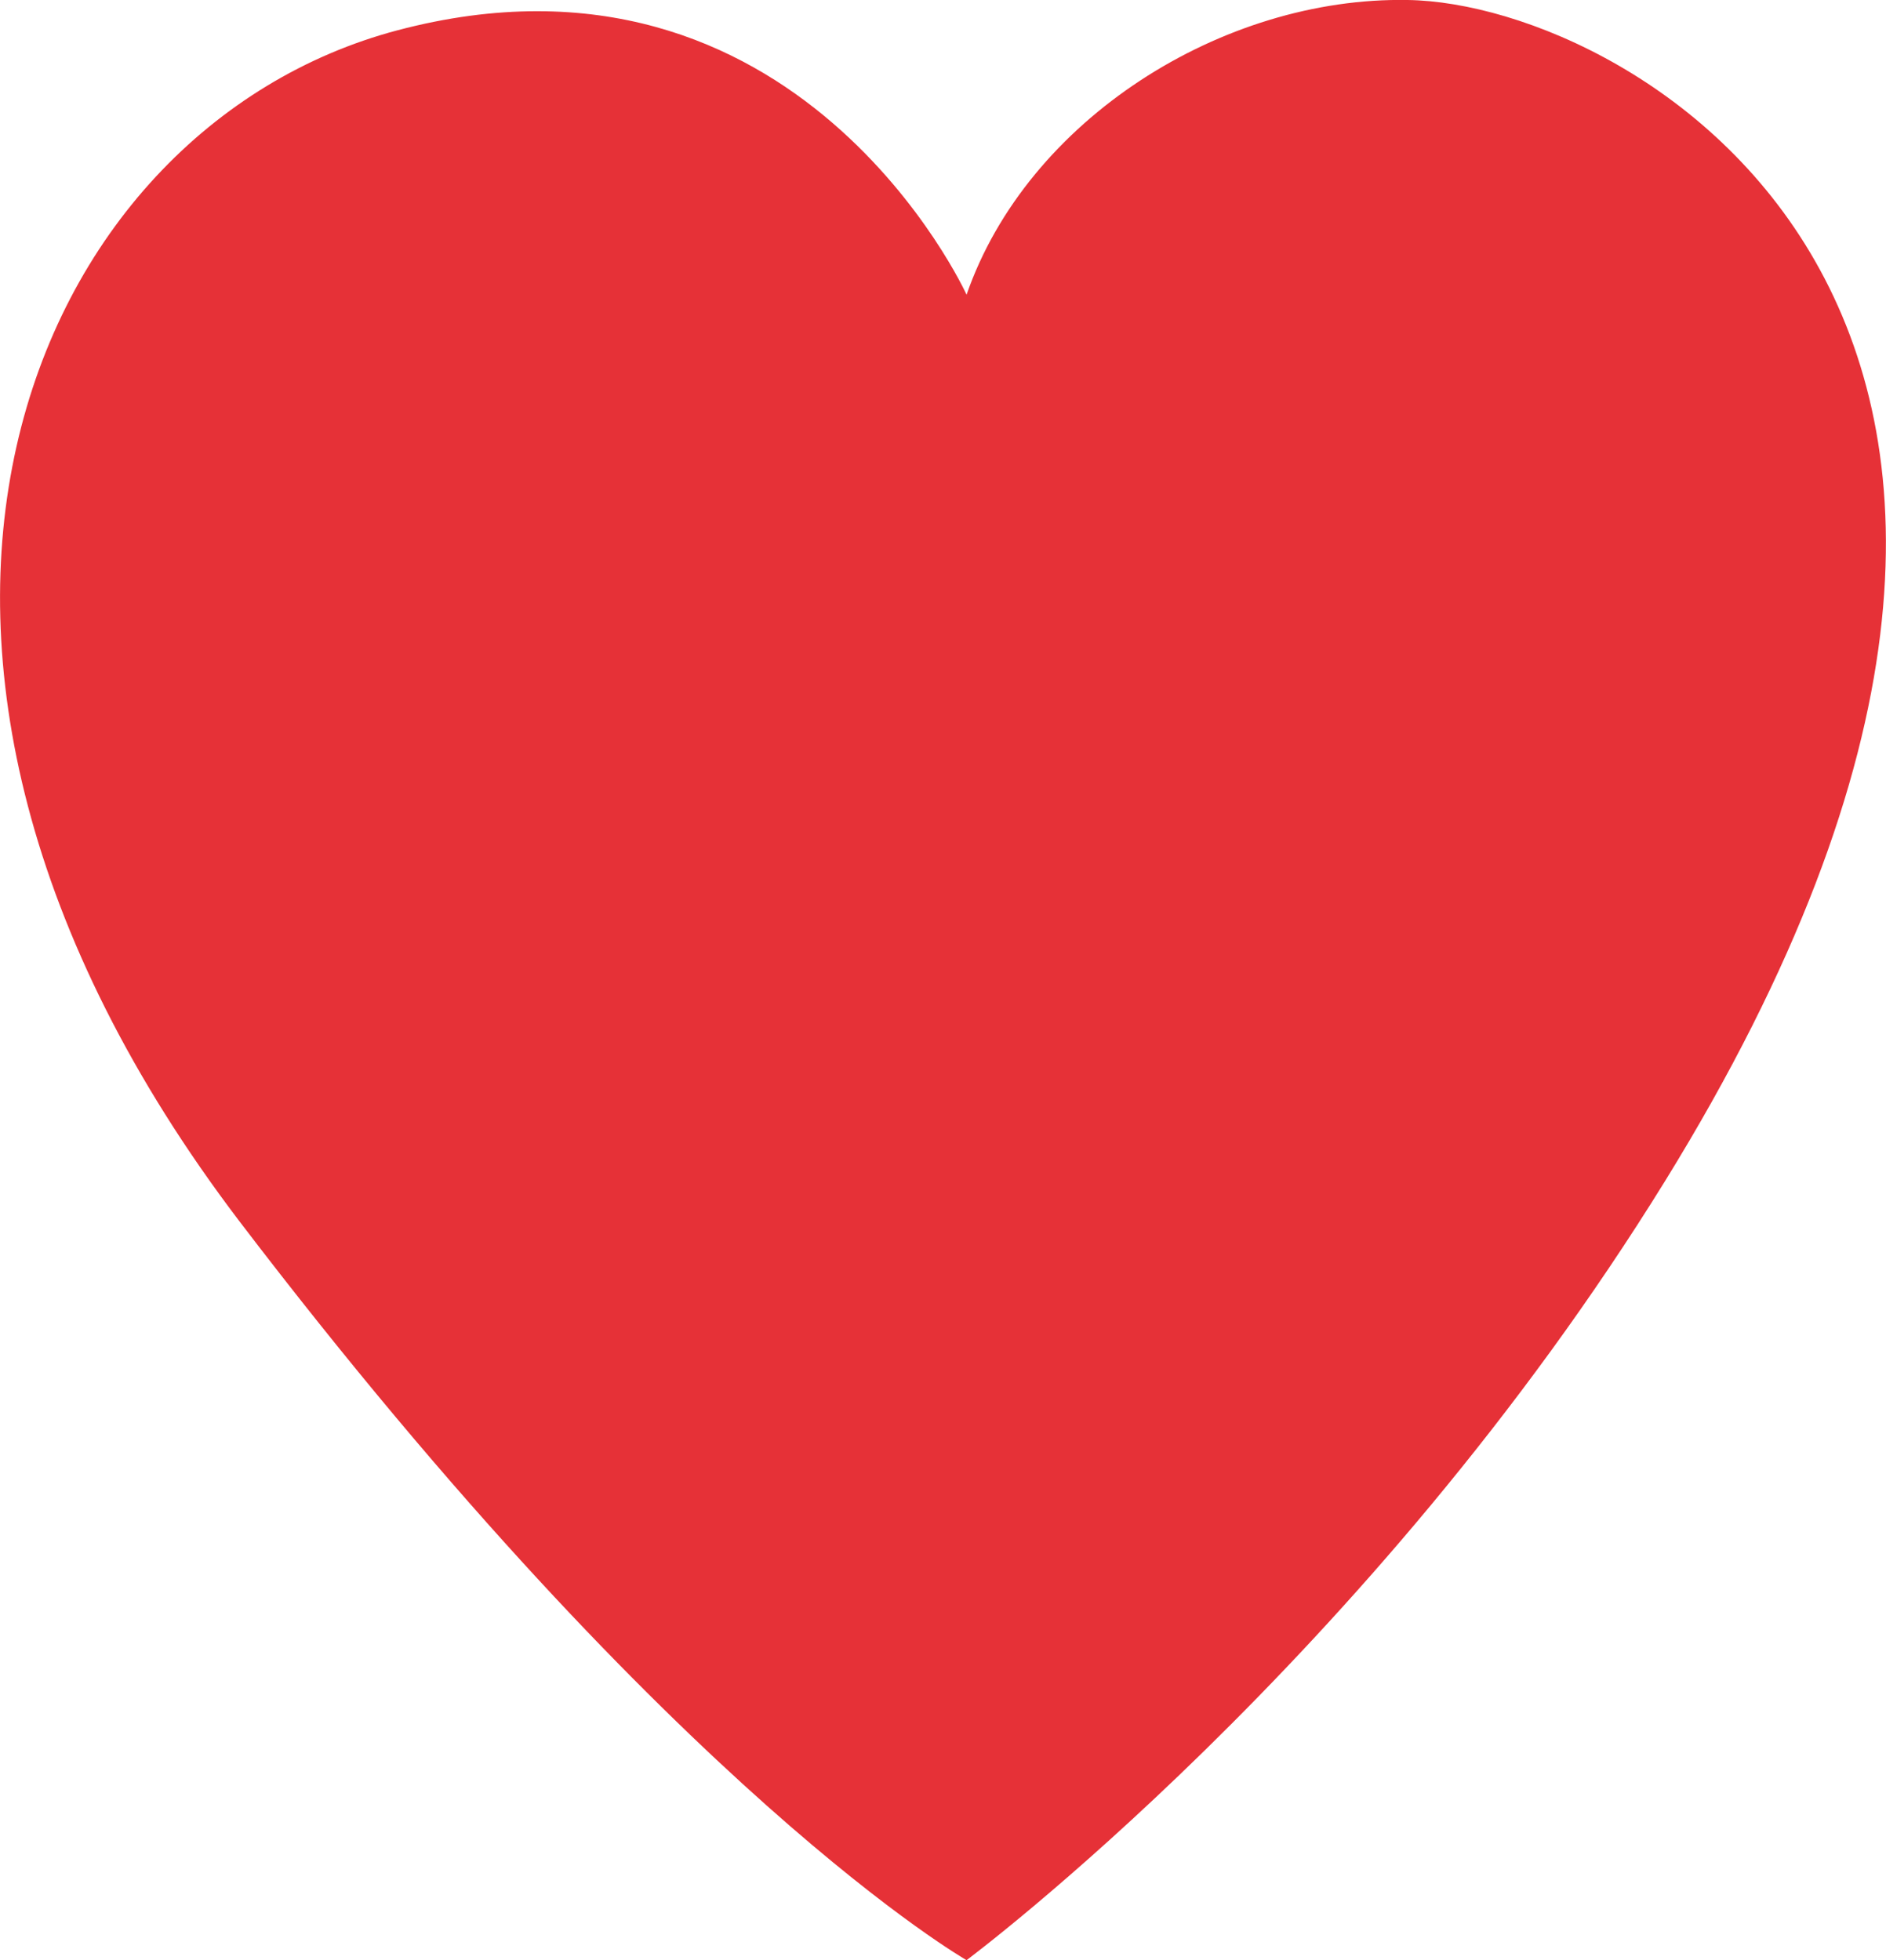 <svg xmlns="http://www.w3.org/2000/svg" viewBox="0 0 112 116.4"><path fill-rule="evenodd" clip-rule="evenodd" fill="#E63137" d="M57.4 116.4s23.9-17.8 41.5-46.3C130.3 19.2 97.1.2 83.6 0 72.6-.2 61 7.1 57.4 17.5c0 0-10-22-33.8-15.7-21.9 5.8-35.3 36.6-9.4 70.7 26 34.1 43.2 43.9 43.2 43.9z"/></svg>
